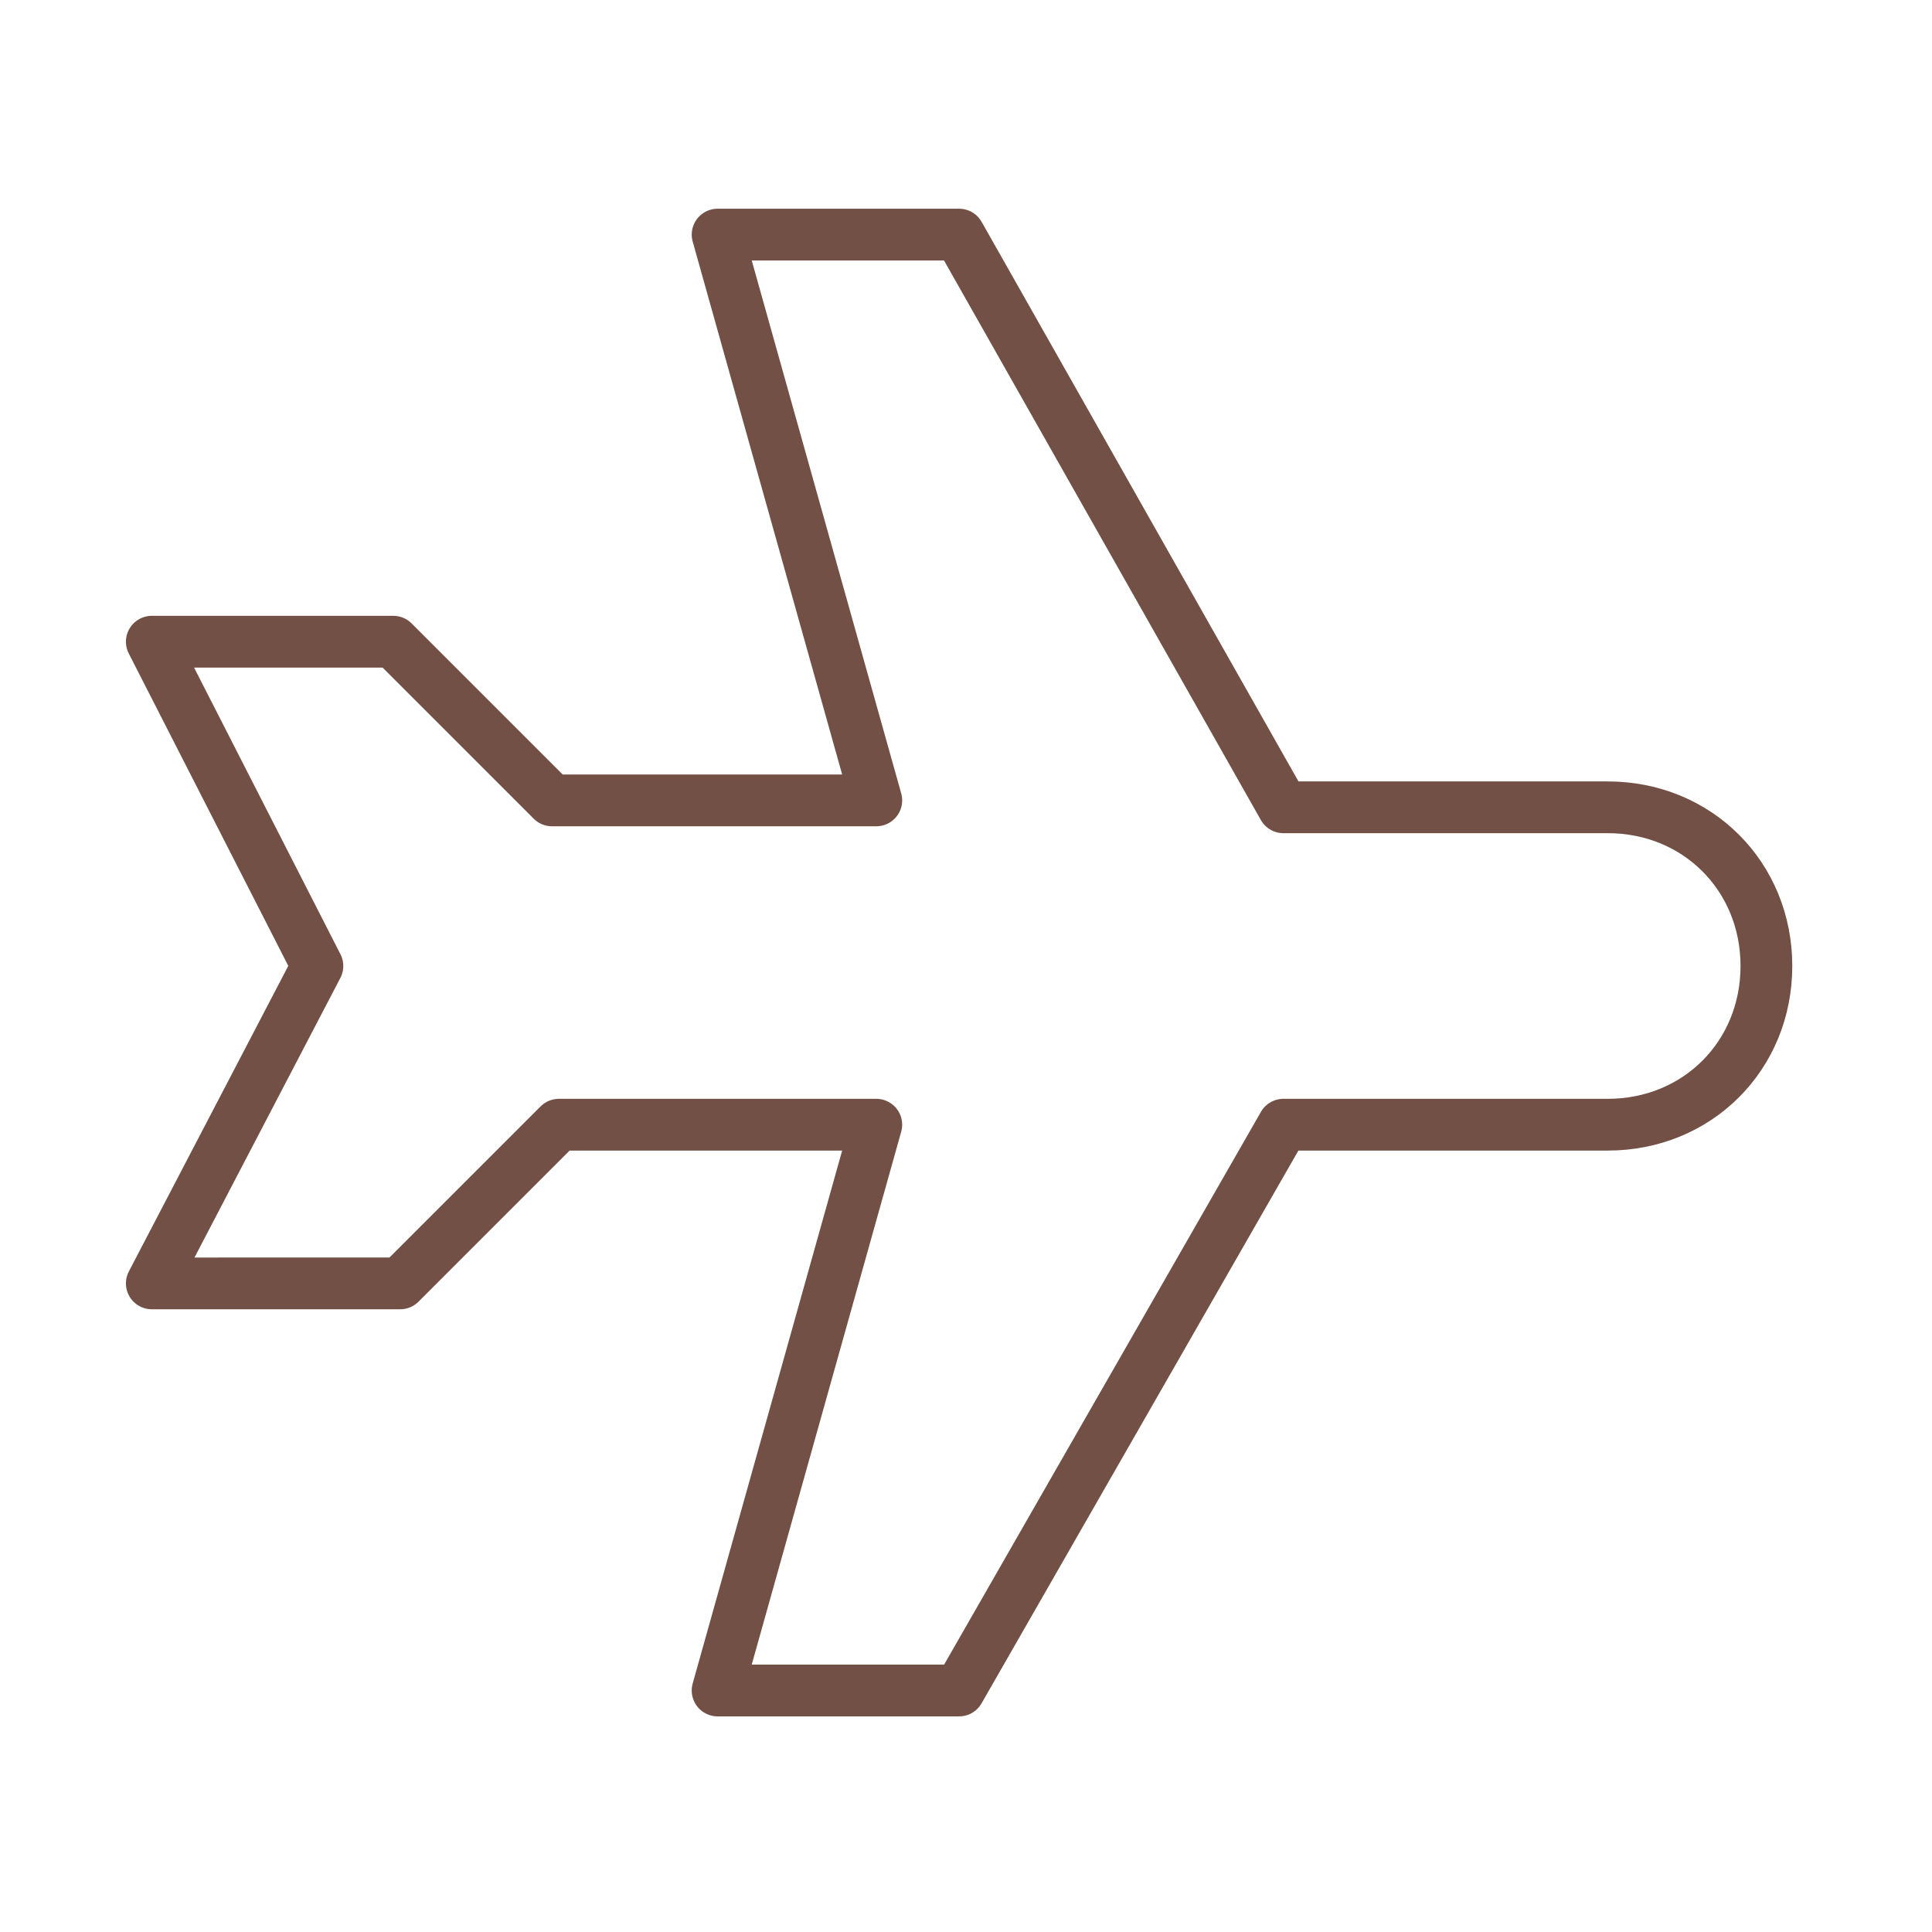 <?xml version="1.0" encoding="UTF-8"?> <!-- Generator: Adobe Illustrator 26.3.1, SVG Export Plug-In . SVG Version: 6.00 Build 0) --> <svg xmlns="http://www.w3.org/2000/svg" xmlns:xlink="http://www.w3.org/1999/xlink" id="Layer_1" x="0px" y="0px" viewBox="0 0 28 28" style="enable-background:new 0 0 28 28;" xml:space="preserve"> <style type="text/css"> .st0{fill:none;} .st1{fill:none;stroke:#735046;stroke-width:0.75;stroke-linecap:round;stroke-linejoin:round;stroke-miterlimit:4.667;} </style> <path class="st0" d="M-0.1,0h28v28h-28V0z"></path> <path class="st1" d="M18.6,11.7h4.7c1.3,0,2.3,1,2.3,2.3s-1,2.3-2.3,2.3h-4.7l-4.7,8.2h-3.5l2.3-8.2H8.1l-2.3,2.3H2.2L4.6,14 L2.2,9.3h3.5l2.3,2.3h4.7l-2.3-8.2h3.5L18.6,11.7z"></path> </svg> 